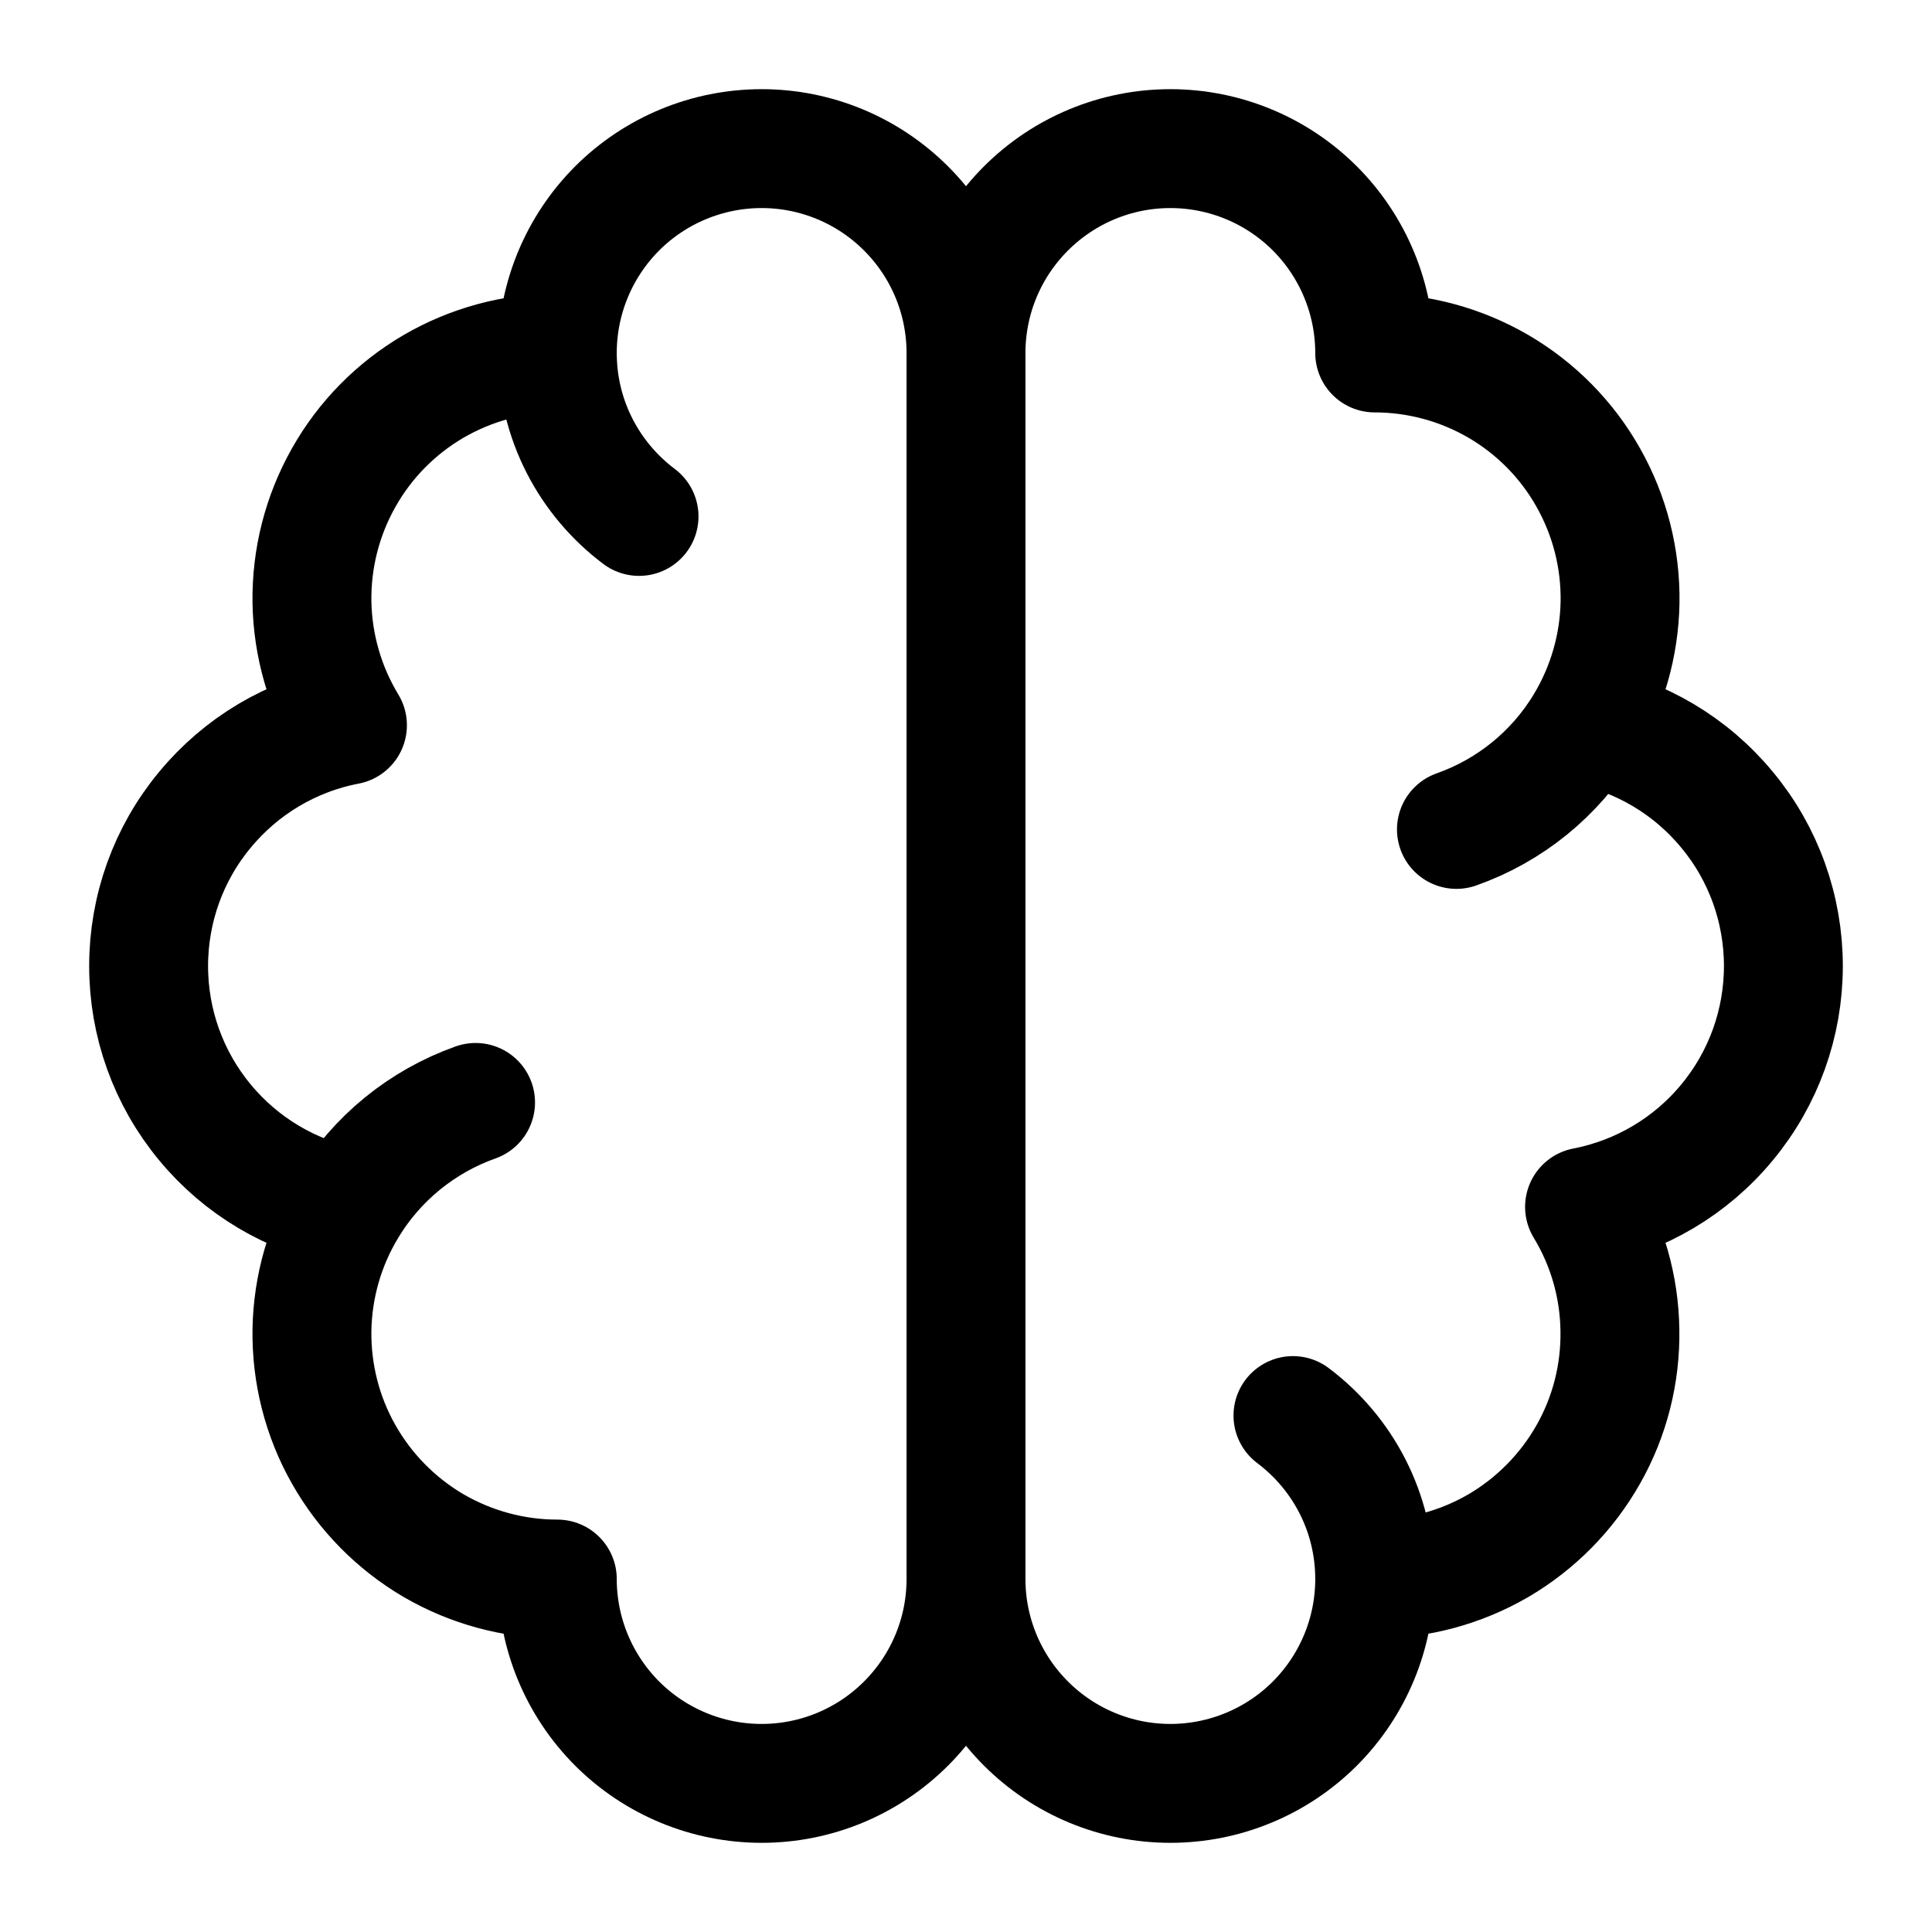 <svg xmlns="http://www.w3.org/2000/svg" fill="none" viewBox="0 0 13 13" height="13" width="13">
<path stroke-linejoin="round" stroke-linecap="round" stroke-width="0.8" stroke="black" d="M3.75 2.375C3.457 2.375 3.17 2.453 2.917 2.6C2.664 2.748 2.455 2.96 2.312 3.215C2.168 3.47 2.095 3.758 2.099 4.051C2.104 4.343 2.186 4.629 2.338 4.88C1.961 4.952 1.622 5.154 1.378 5.45C1.133 5.745 1 6.117 1 6.5C1 6.884 1.133 7.255 1.378 7.551C1.622 7.847 1.961 8.048 2.338 8.121M3.75 2.375C3.75 2.01 3.895 1.661 4.152 1.403C4.41 1.145 4.76 1 5.125 1C5.49 1 5.839 1.145 6.097 1.403C6.355 1.661 6.5 2.01 6.5 2.375M3.75 2.375C3.75 2.825 3.966 3.224 4.3 3.475M2.338 8.121C2.186 8.371 2.104 8.657 2.099 8.95C2.095 9.242 2.168 9.531 2.312 9.785C2.456 10.04 2.665 10.252 2.917 10.4C3.17 10.547 3.457 10.625 3.75 10.625C3.75 10.99 3.895 11.339 4.152 11.597C4.41 11.855 4.76 12 5.125 12C5.49 12 5.839 11.855 6.097 11.597C6.355 11.339 6.5 10.99 6.5 10.625M2.338 8.121C2.535 7.794 2.84 7.546 3.2 7.418M6.5 2.375V10.625M6.5 2.375C6.5 2.01 6.645 1.661 6.903 1.403C7.161 1.145 7.51 1 7.875 1C8.24 1 8.59 1.145 8.848 1.403C9.105 1.661 9.25 2.01 9.25 2.375C9.543 2.375 9.83 2.453 10.083 2.6C10.336 2.748 10.545 2.96 10.688 3.215C10.832 3.47 10.905 3.758 10.901 4.051C10.896 4.343 10.814 4.629 10.662 4.88M6.5 10.625C6.5 10.99 6.645 11.339 6.903 11.597C7.161 11.855 7.51 12 7.875 12C8.24 12 8.59 11.855 8.848 11.597C9.105 11.339 9.25 10.99 9.25 10.625M9.25 10.625C9.543 10.625 9.83 10.547 10.083 10.4C10.335 10.252 10.544 10.04 10.688 9.785C10.832 9.531 10.905 9.242 10.9 8.95C10.896 8.657 10.814 8.371 10.662 8.121C11.039 8.048 11.378 7.847 11.622 7.551C11.867 7.255 12 6.884 12 6.5C12 6.117 11.867 5.745 11.622 5.45C11.378 5.154 11.039 4.952 10.662 4.88M9.25 10.625C9.25 10.175 9.034 9.776 8.7 9.525M10.662 4.88C10.465 5.206 10.16 5.454 9.8 5.581"></path>
</svg>
